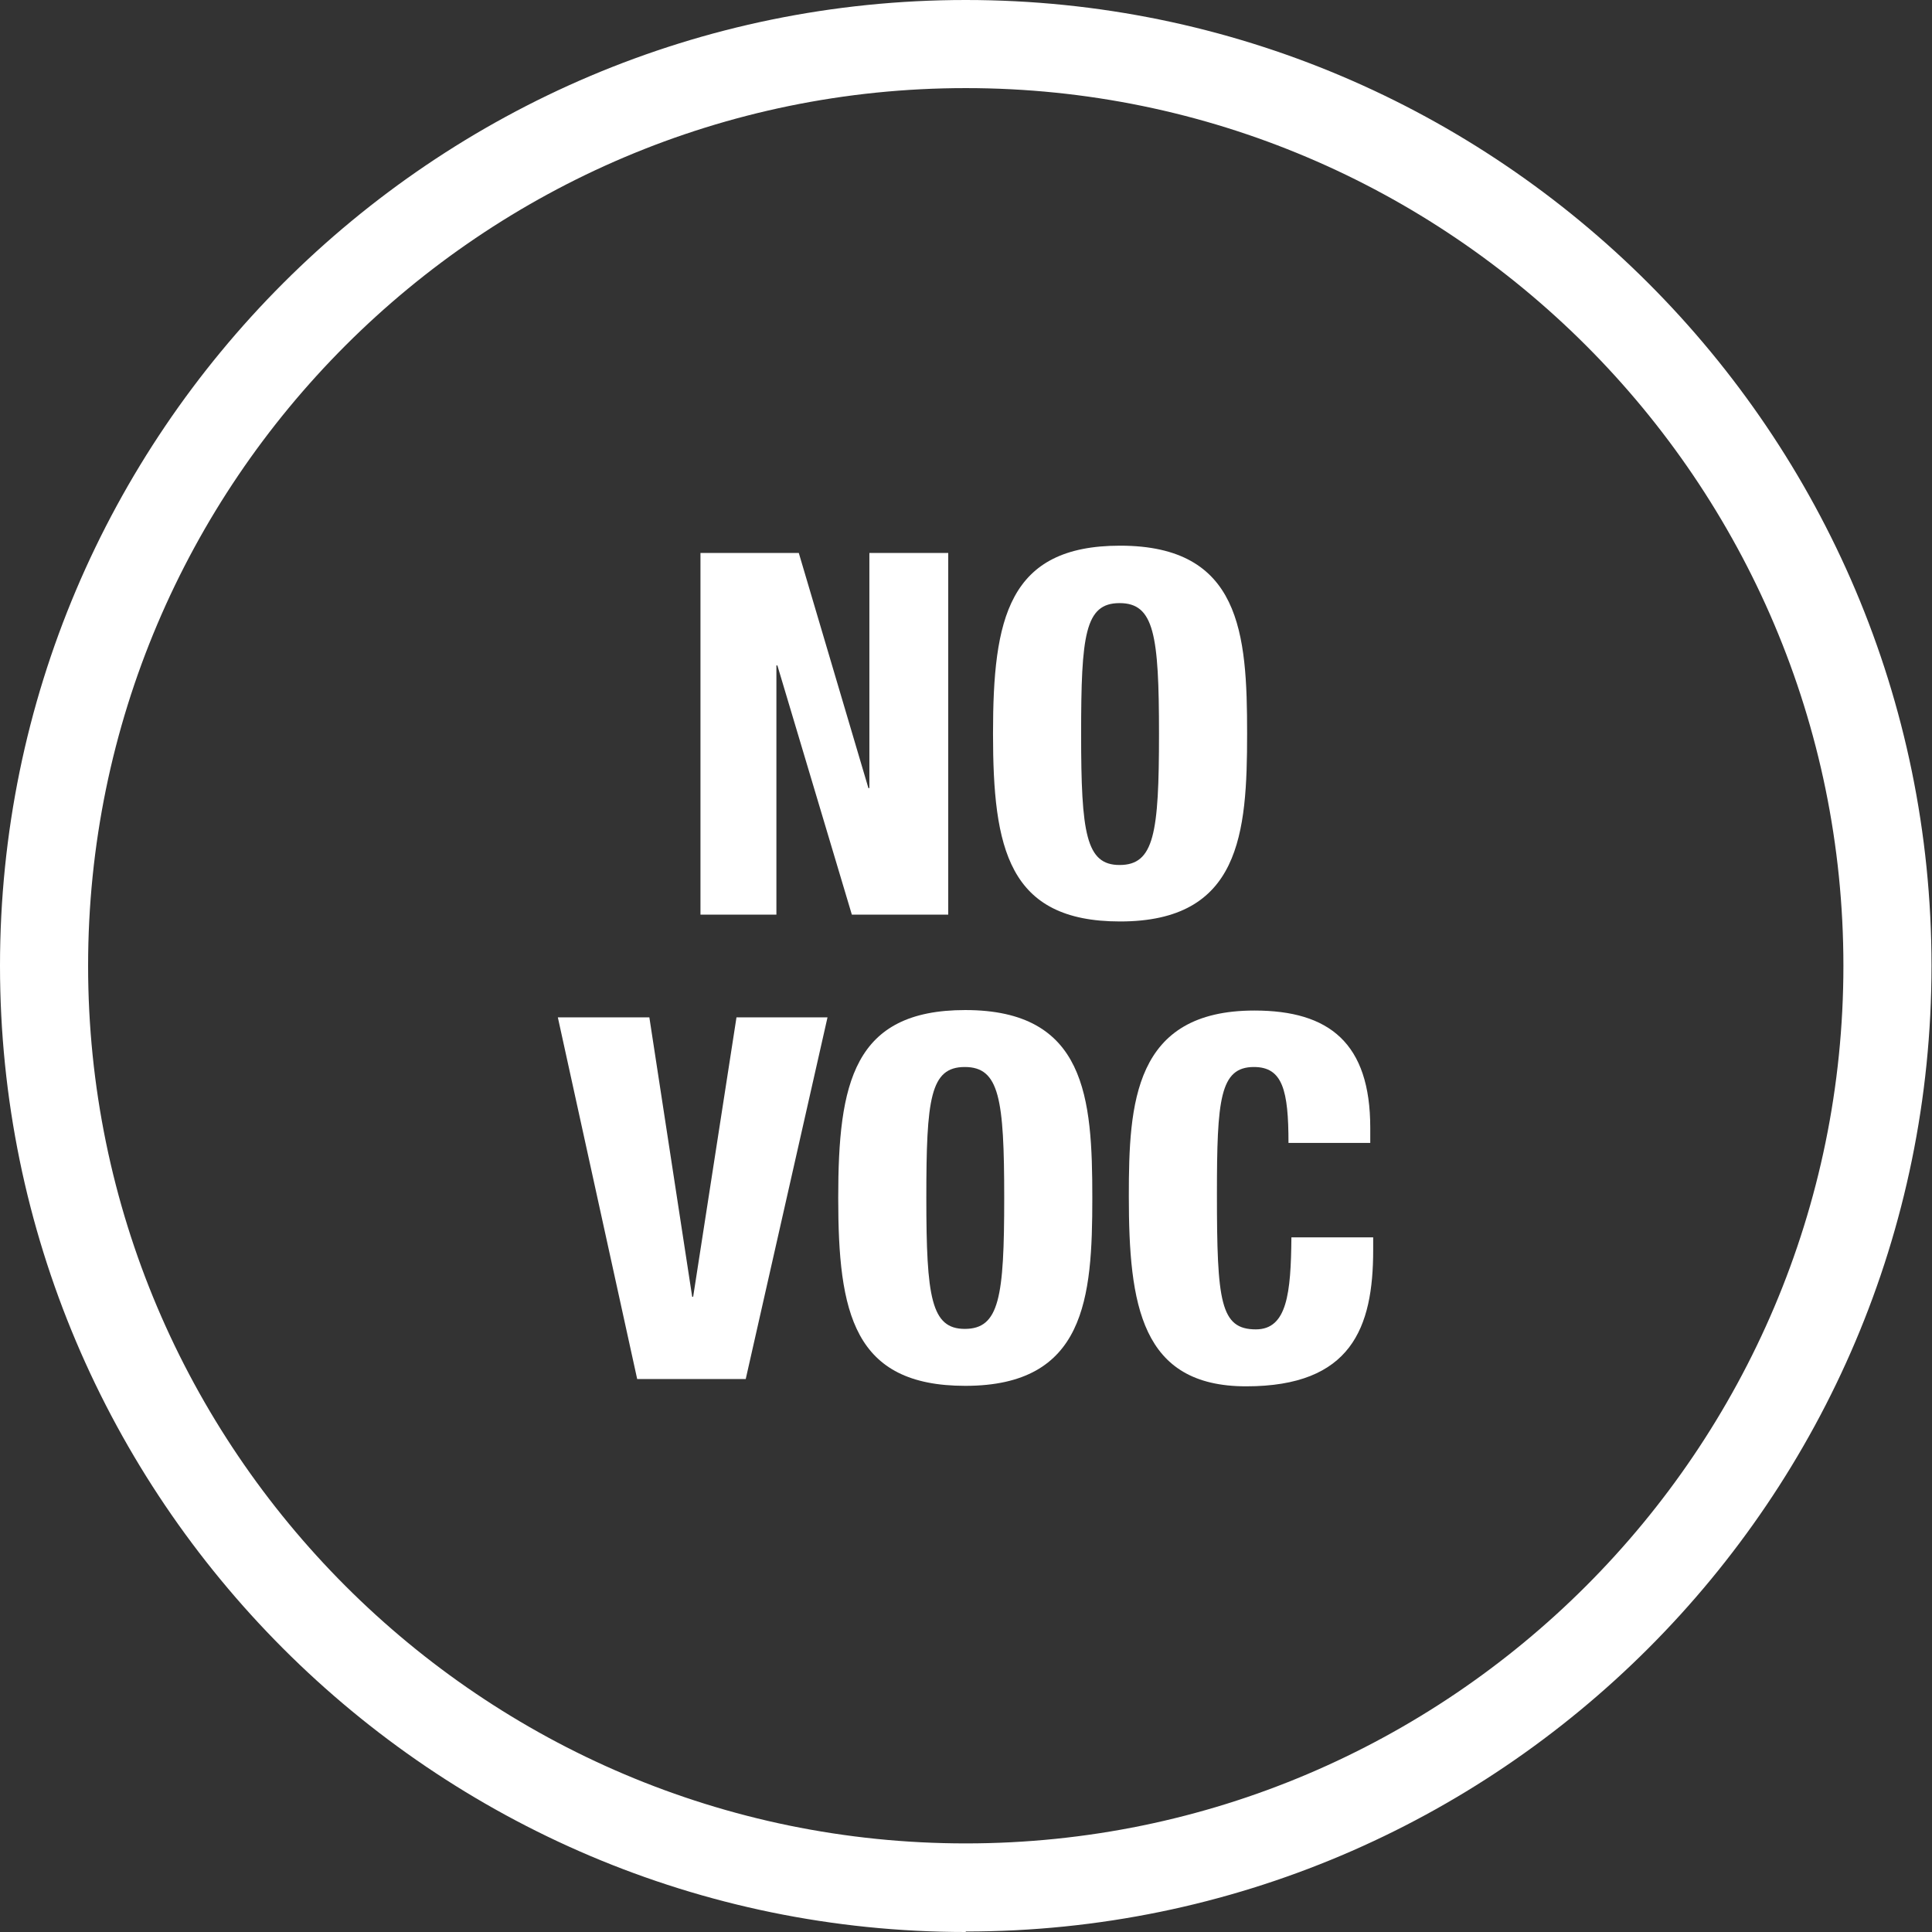 <?xml version="1.0" encoding="UTF-8"?>
<svg xmlns="http://www.w3.org/2000/svg" id="Ebene_1" data-name="Ebene 1" viewBox="0 0 39.69 39.69">
  <rect x="0" y="0" width="39.69" height="39.69" fill="#333333" stroke="none"/>
  <path d="M19.84,39.69C8.9,39.69,0,30.78,0,19.84S8.9,0,19.84,0s19.84,8.9,19.84,19.84-8.9,19.84-19.84,19.84ZM19.84,1.81C9.9,1.81,1.81,9.9,1.81,19.84s8.09,18.03,18.03,18.03,18.03-8.09,18.03-18.03S29.78,1.81,19.84,1.81Z" style="fill: #fff;"></path>
  <g>
    <path d="M14.4,11.36h2.01l1.43,4.83h.02v-4.83h1.62v7.43h-1.98l-1.53-5.12h-.02v5.12h-1.56v-7.43Z" style="fill: #fff;"></path>
    <path d="M23.01,18.93c-2.3,0-2.61-1.5-2.61-3.86s.31-3.86,2.61-3.86c2.48,0,2.61,1.8,2.61,3.86s-.14,3.86-2.61,3.86ZM23,17.77c.71,0,.81-.65.81-2.69s-.1-2.69-.81-2.69-.79.65-.79,2.69.1,2.69.79,2.69Z" style="fill: #fff;"></path>
    <path d="M11.47,20.9h1.87l.88,5.74h.02l.89-5.74h1.87l-1.68,7.43h-2.23l-1.63-7.43Z" style="fill: #fff;"></path>
    <path d="M19.83,28.47c-2.3,0-2.61-1.5-2.61-3.86s.31-3.86,2.61-3.86c2.48,0,2.61,1.8,2.61,3.86s-.14,3.86-2.61,3.86ZM19.82,27.3c.71,0,.81-.65.81-2.69s-.1-2.69-.81-2.69-.79.65-.79,2.69.1,2.69.79,2.69Z" style="fill: #fff;"></path>
    <path d="M26.47,23.48c0-1.08-.12-1.56-.71-1.56-.7,0-.76.67-.76,2.61,0,2.21.07,2.78.8,2.78.64,0,.72-.74.73-1.89h1.68v.26c0,1.6-.45,2.8-2.61,2.8s-2.41-1.67-2.41-3.91c0-1.9.1-3.81,2.58-3.81,1.54,0,2.38.67,2.38,2.41v.31h-1.69Z" style="fill: #fff;"></path>
  </g>
</svg>
